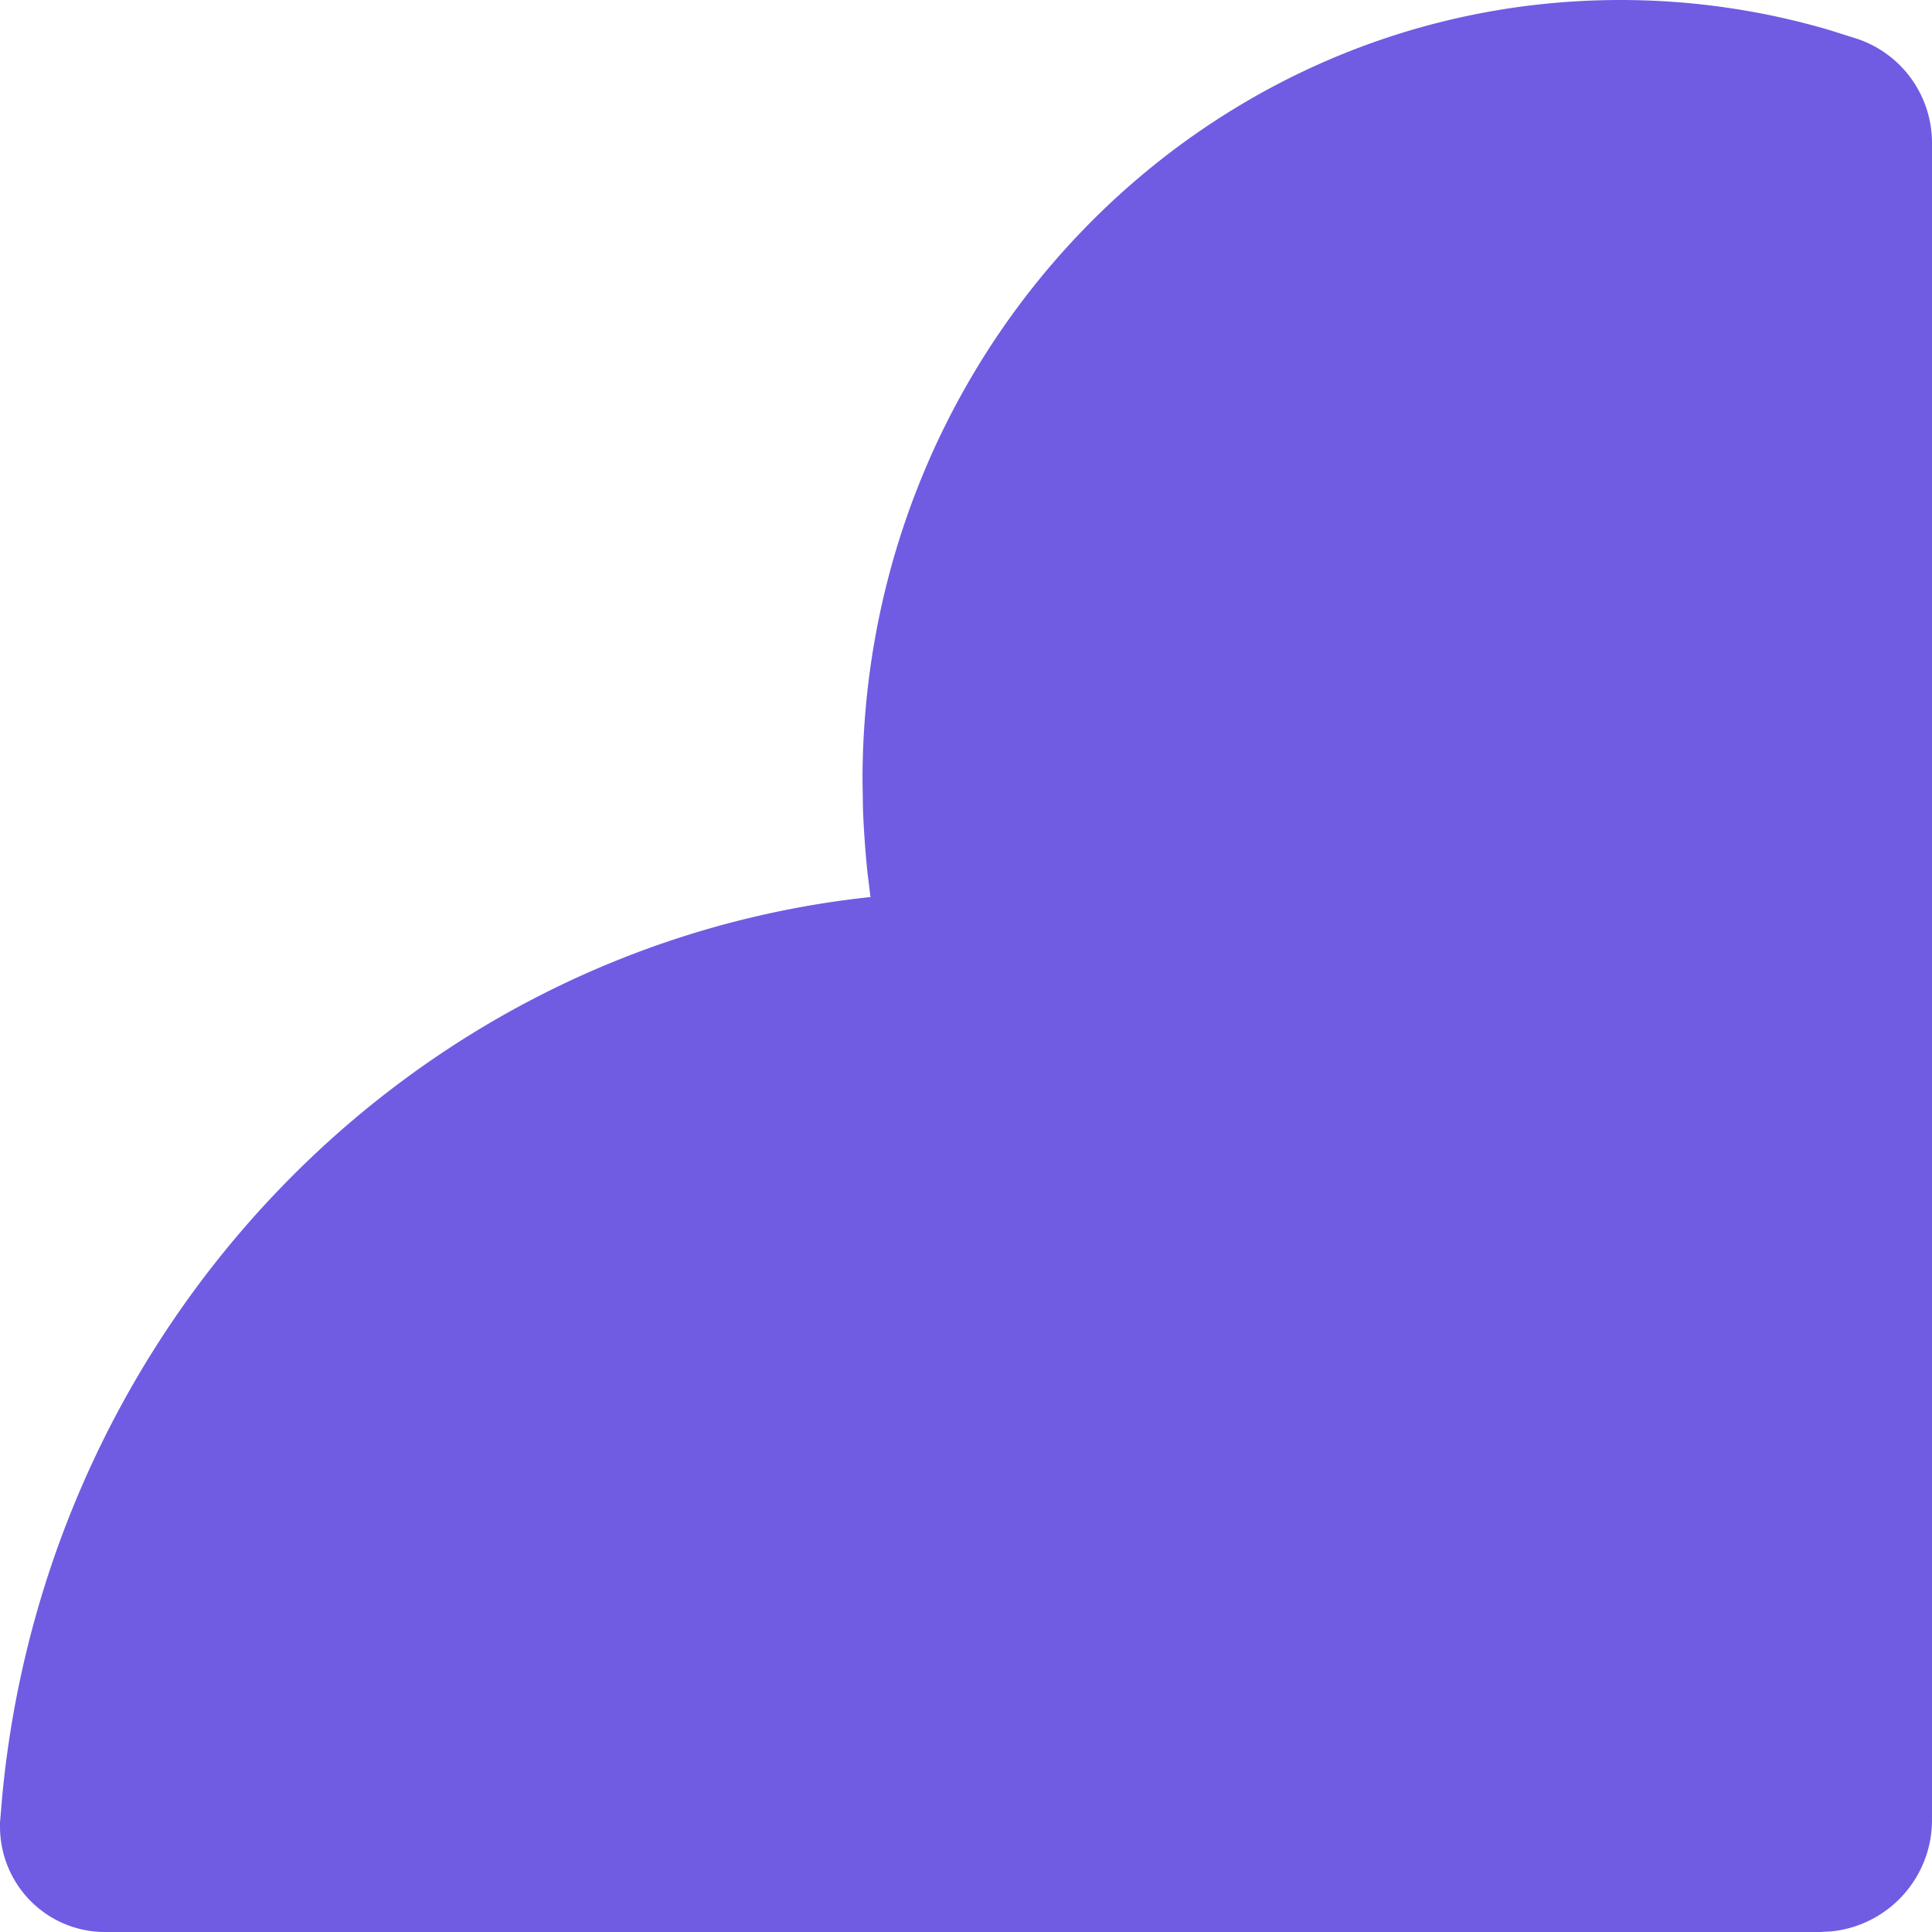 <svg width="16" height="16" viewBox="0 0 16 16" xmlns="http://www.w3.org/2000/svg">
    <path d="M13.42 0C9.95 0 7.143 2.895 7.143 6.462l.004.25c.007.168.019.34.037.515l.025.202-.047.005C3.386 7.86.392 10.966.019 14.87L0 15.094 0 15.125c0 .486.39.875.87.875h14.206l.09-.005a.927.927 0 0 0 .834-.918V1.183a.909.909 0 0 0-.618-.861L15.154.25A6.122 6.122 0 0 0 13.42 0z" fill="#6F5CE3" fill-rule="evenodd"/>
</svg>
